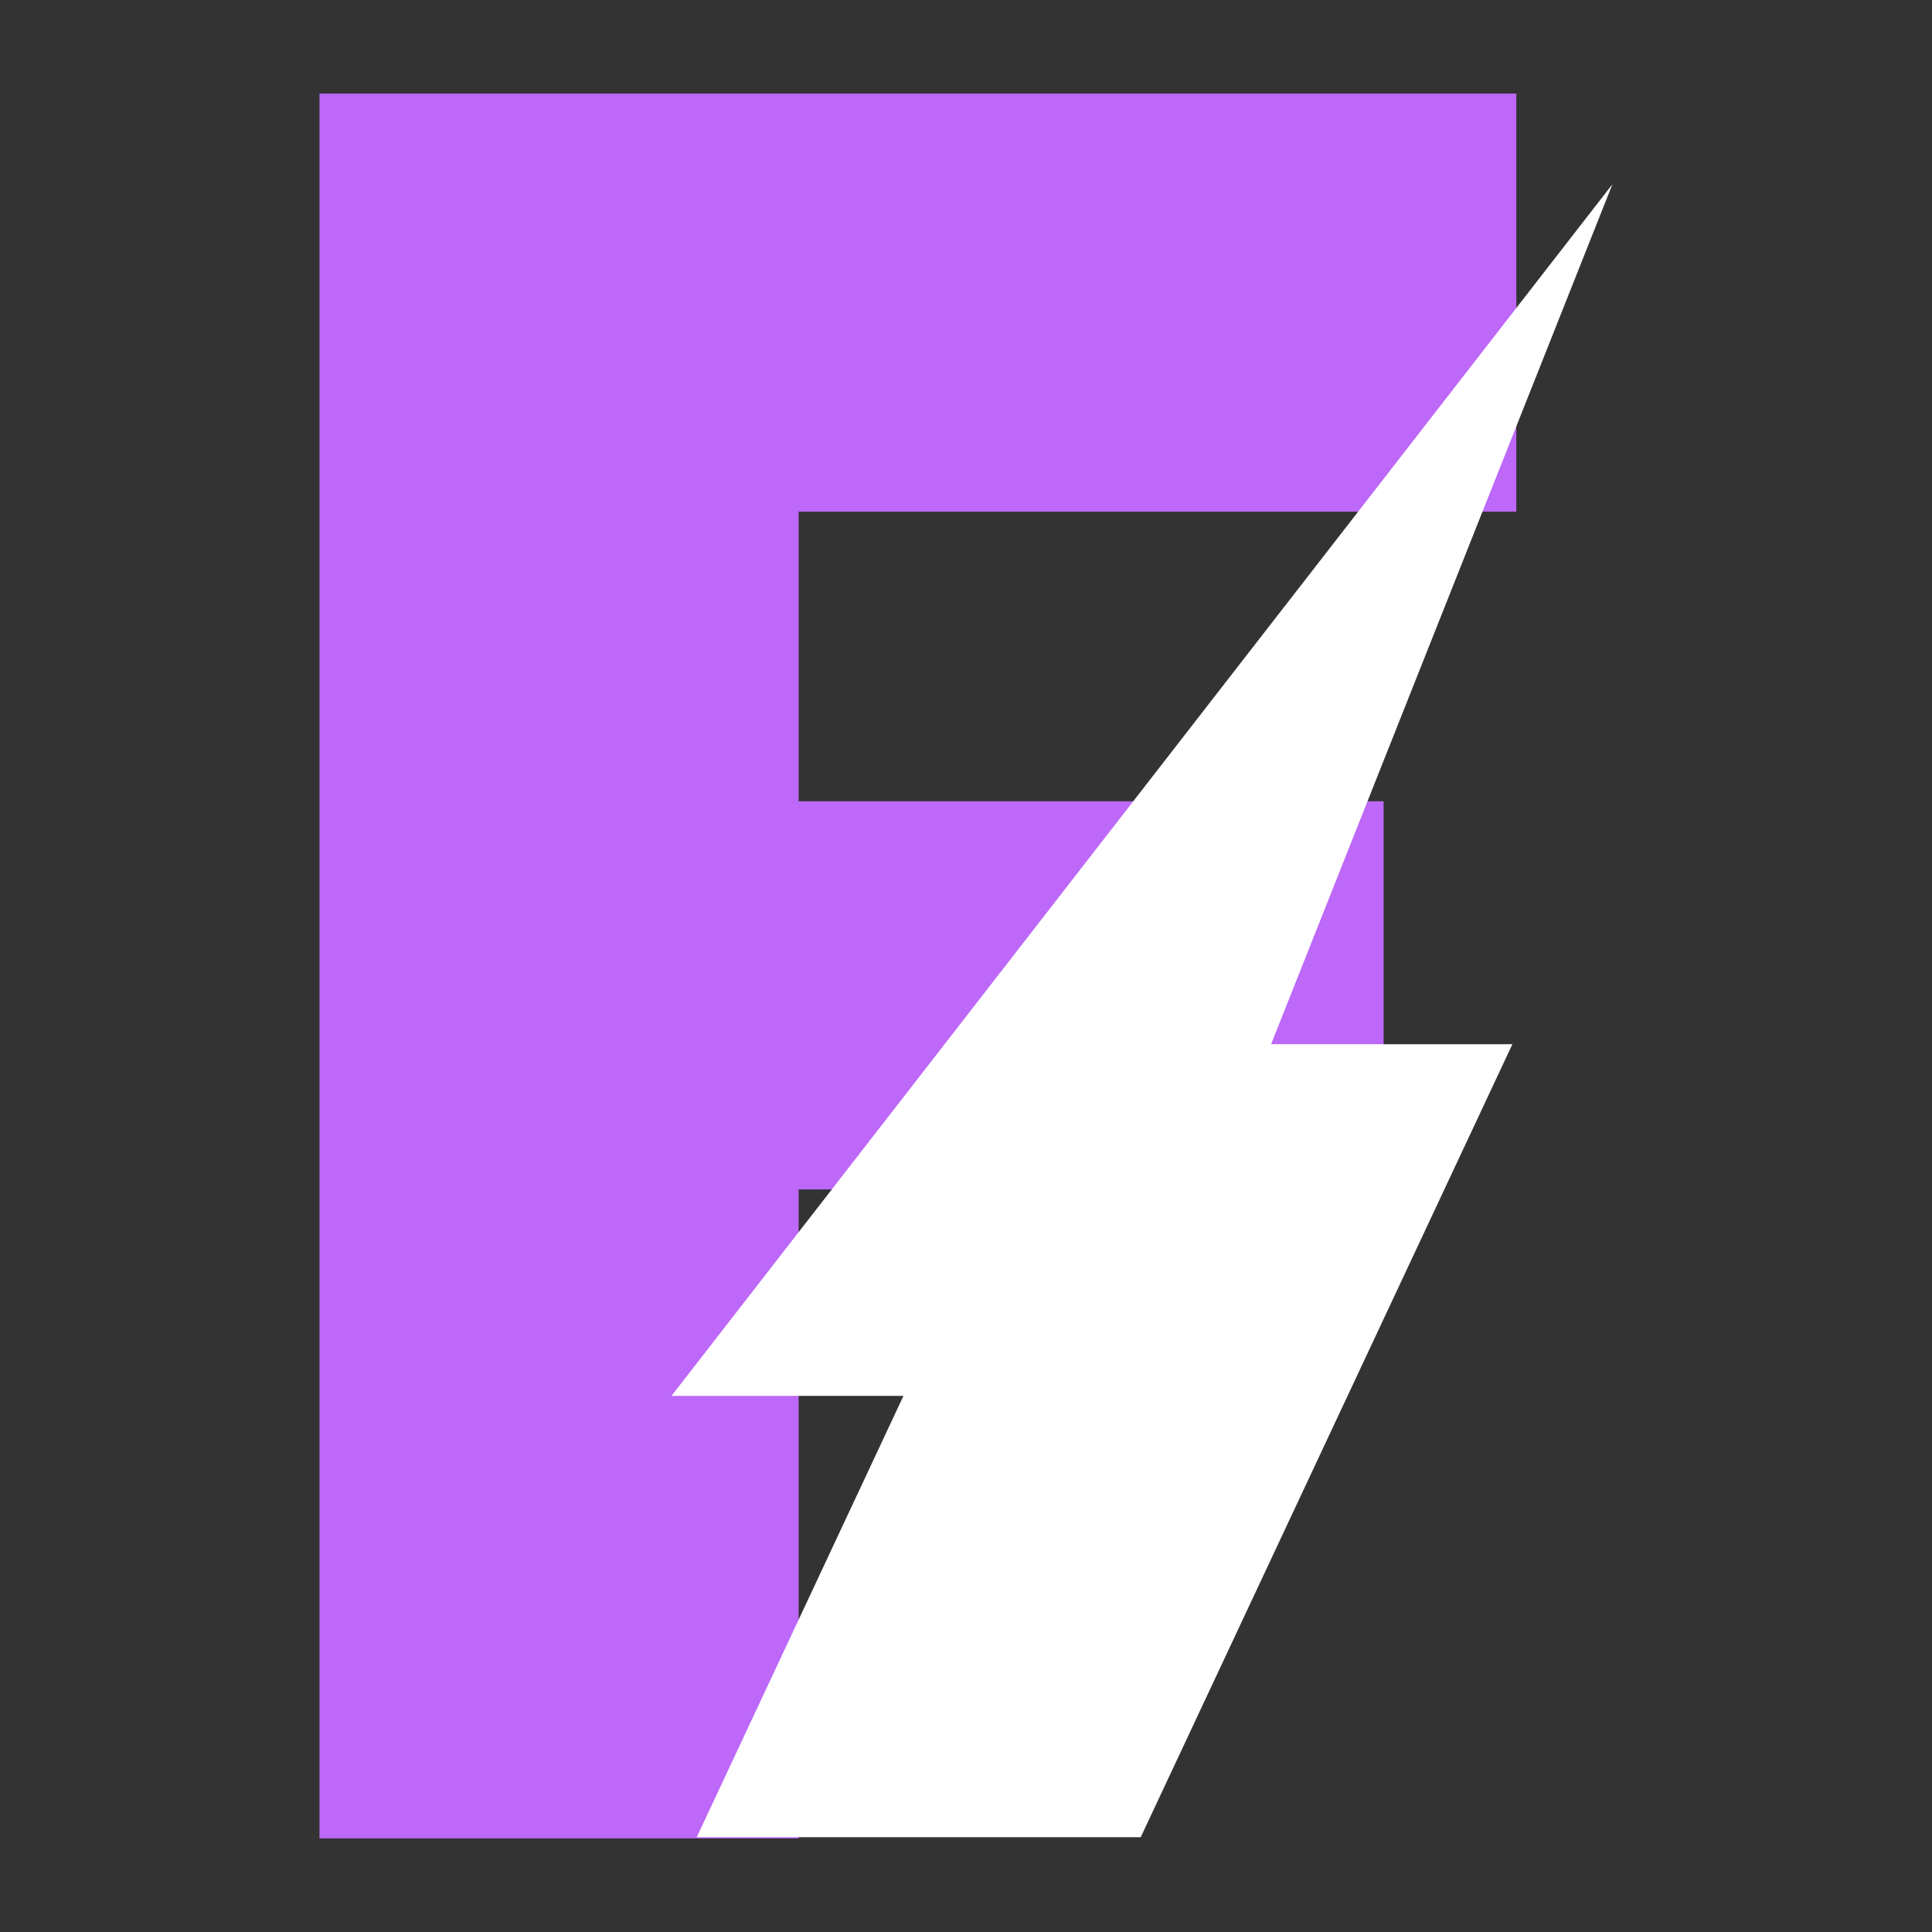 <?xml version="1.0" encoding="UTF-8"?>
<!DOCTYPE svg PUBLIC "-//W3C//DTD SVG 1.1//EN" "http://www.w3.org/Graphics/SVG/1.1/DTD/svg11.dtd">
<!-- Creator: CorelDRAW 2021 (64 Bit) -->
<svg xmlns="http://www.w3.org/2000/svg" xml:space="preserve" width="2.709mm" height="2.709mm" version="1.1" style="shape-rendering:geometricPrecision; text-rendering:geometricPrecision; image-rendering:optimizeQuality; fill-rule:evenodd; clip-rule:evenodd"
viewBox="0 0 270.92 270.92"
 xmlns:xlink="http://www.w3.org/1999/xlink"
 xmlns:xodm="http://www.corel.com/coreldraw/odm/2003">
 <rect x="0" y="0" width="270.92" height="270.92" fill="#333333" stroke="none"/>
 <defs>
  <style type="text/css">
   <![CDATA[
    .fil0 {fill:none}
    .fil1 {fill:#BD68F8}
    .fil2 {fill:white}
   ]]>
  </style>
 </defs>
 <g id="Camada_x0020_1">
  <rect class="fil0" x="-0.01" y="-0" width="270.93" height="270.93"/>
  <g id="_2310269350816">
   <polygon class="fil1" points="44.8,257.79 44.8,13.12 212.63,13.12 212.63,71.75 111.99,71.75 111.99,112.36 194.02,112.36 194.02,166.79 111.99,166.79 111.99,257.79 "/>
   <polygon class="fil2" points="94.16,195.74 126.69,195.74 97.7,257.63 159.96,257.63 212.08,146.43 178.24,146.43 226.11,25.83 "/>
  </g>
 </g>
</svg>
